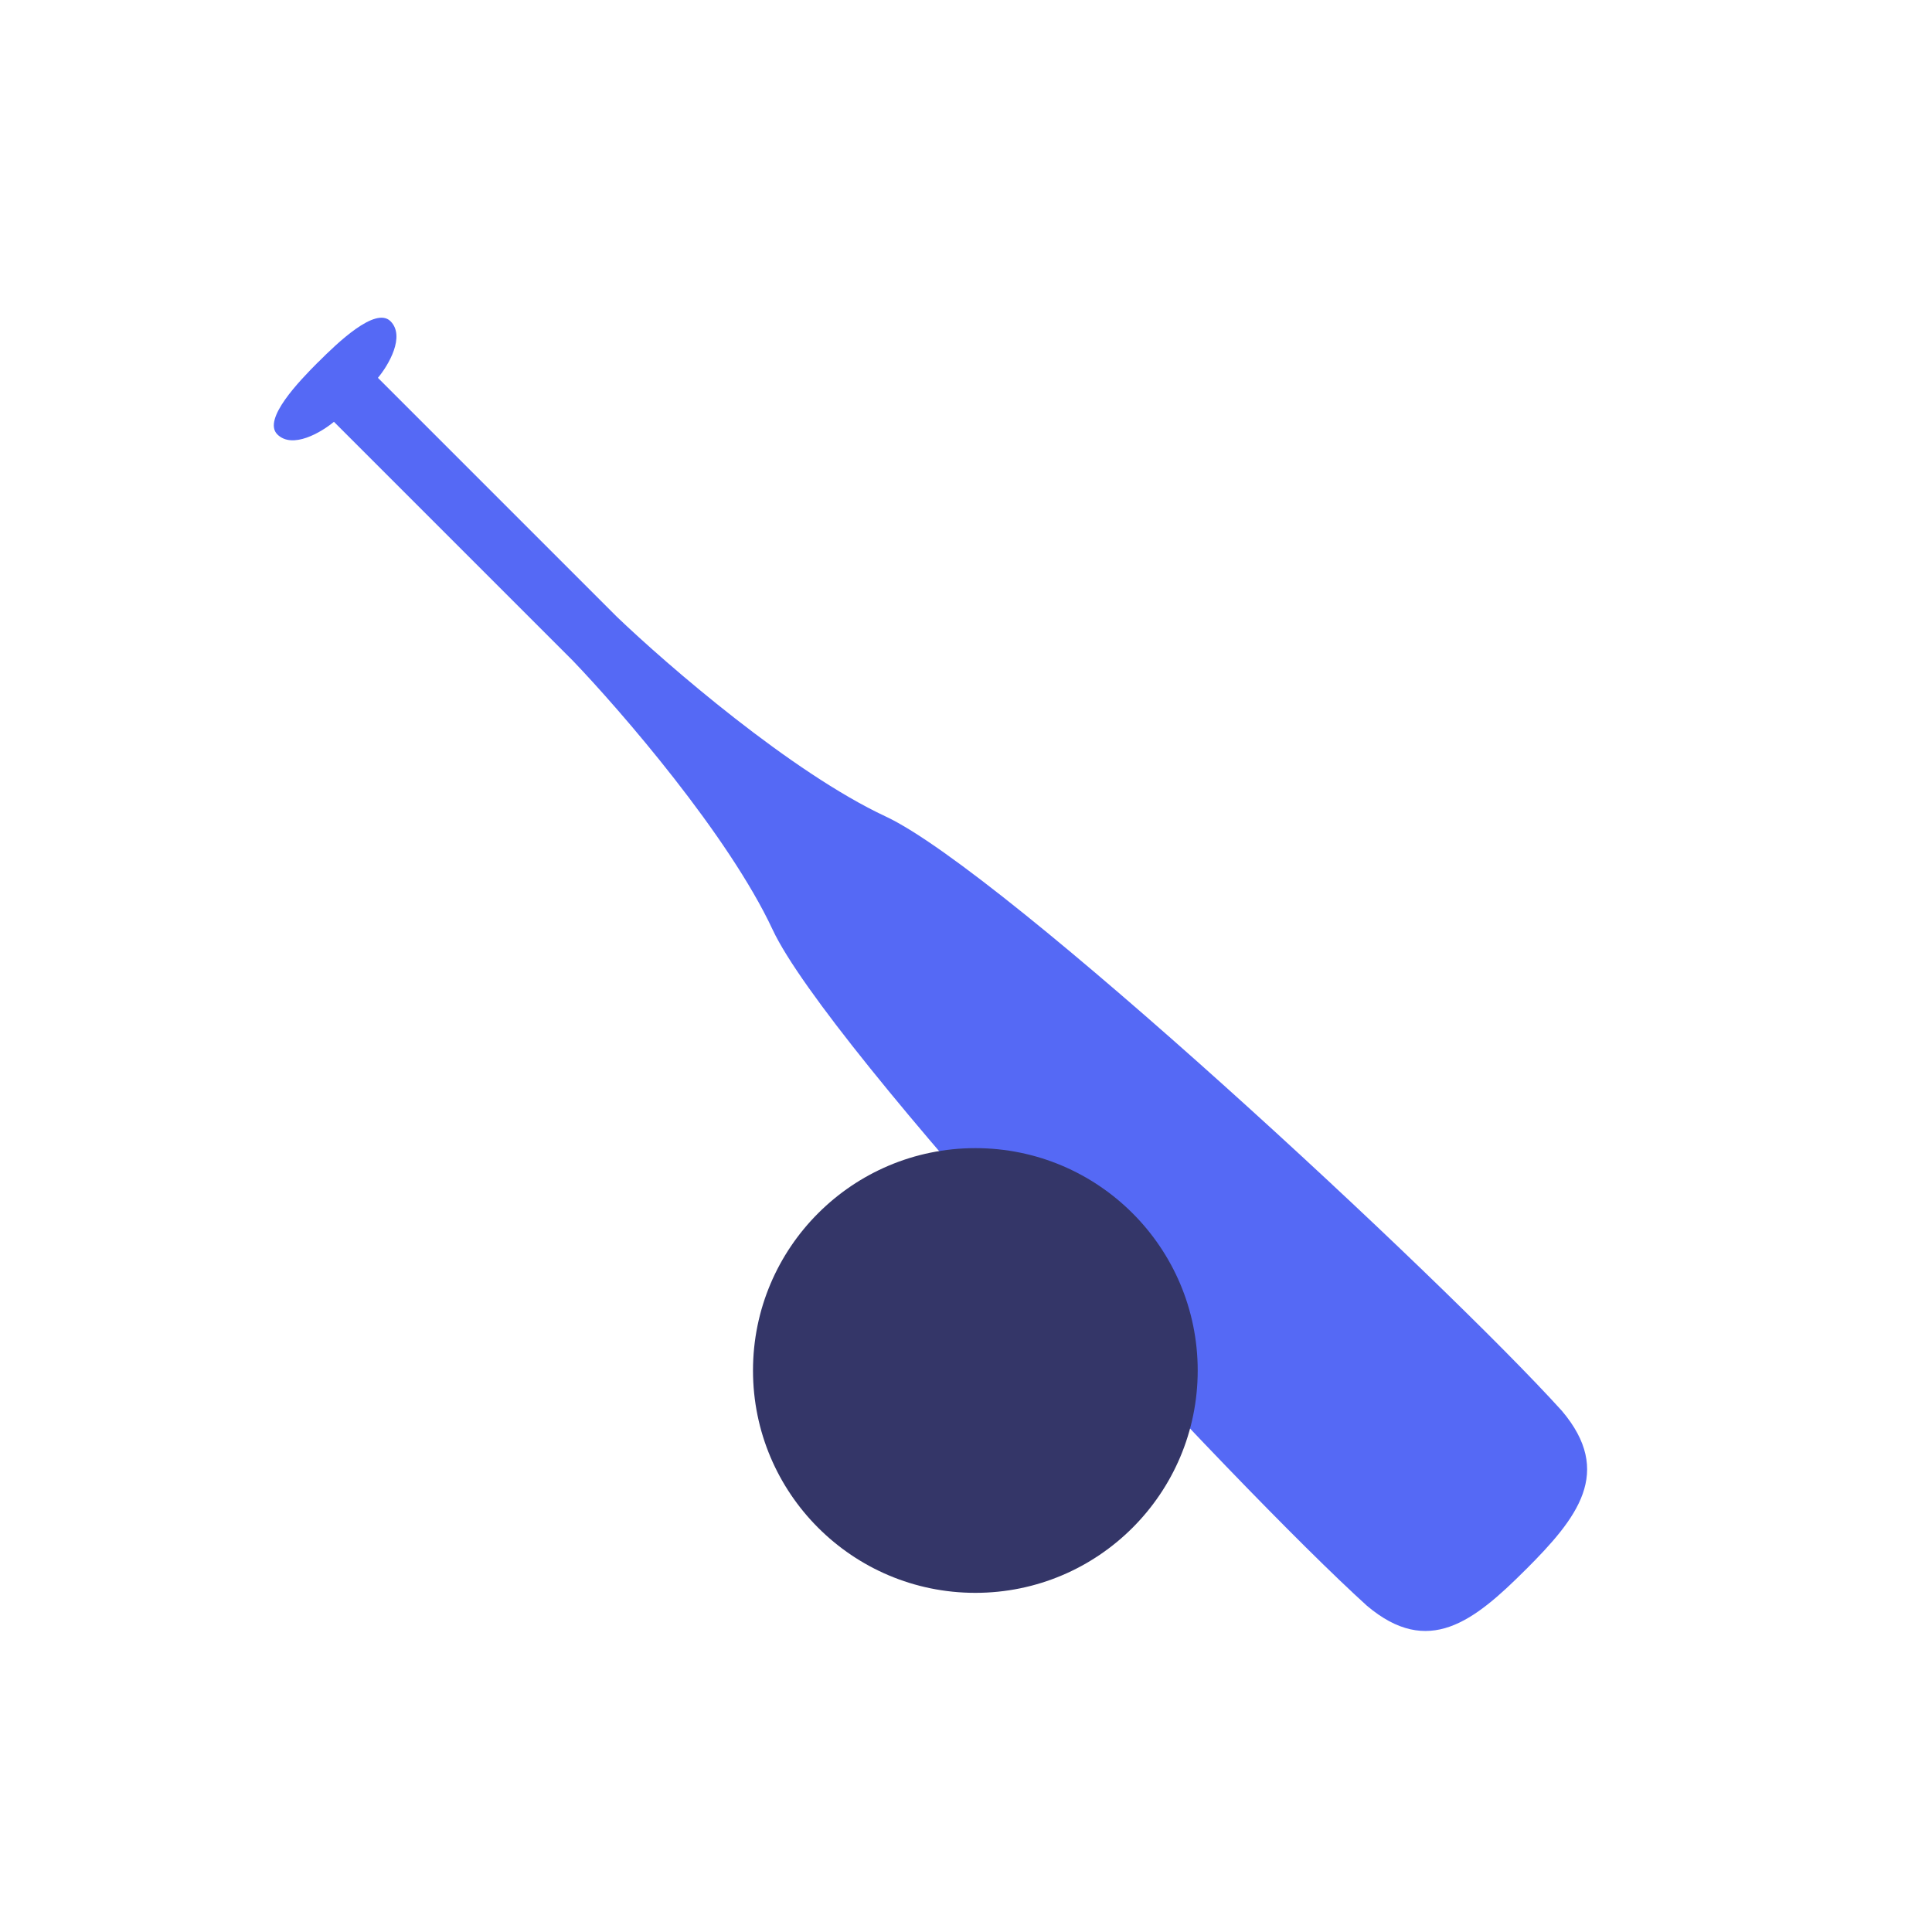 <svg width="44" height="44" viewBox="0 0 44 44" fill="none" xmlns="http://www.w3.org/2000/svg">
<path fill-rule="evenodd" clip-rule="evenodd" d="M7.247 8.245C6.818 8.675 5.973 9.549 6.316 9.893C6.66 10.236 7.319 9.845 7.605 9.606L13.048 15.049C14.146 16.195 16.593 19.024 17.596 21.172C18.849 23.858 28.124 33.848 31.131 36.57C32.528 37.751 33.566 36.928 34.747 35.747L34.747 35.748C35.929 34.566 36.753 33.528 35.571 32.131C32.849 29.123 22.859 19.849 20.173 18.596C18.025 17.593 15.196 15.146 14.05 14.048L8.607 8.605C8.846 8.319 9.237 7.66 8.894 7.316C8.55 6.972 7.678 7.816 7.248 8.246L7.247 8.245Z" fill="#5569F5"/>
<g filter="url(#filter0_b_2856_66535)">
<circle cx="22.213" cy="31.212" r="5.064" fill="#343668"/>
</g>
<defs>
<filter id="filter0_b_2856_66535" x="14.149" y="23.148" width="16.128" height="16.128" filterUnits="userSpaceOnUse" color-interpolation-filters="sRGB">
<feFlood flood-opacity="0" result="BackgroundImageFix"/>
<feGaussianBlur in="BackgroundImageFix" stdDeviation="1.5"/>
<feComposite in2="SourceAlpha" operator="in" result="effect1_backgroundBlur_2856_66535"/>
<feBlend mode="normal" in="SourceGraphic" in2="effect1_backgroundBlur_2856_66535" result="shape"/>
</filter>
</defs>
</svg>
